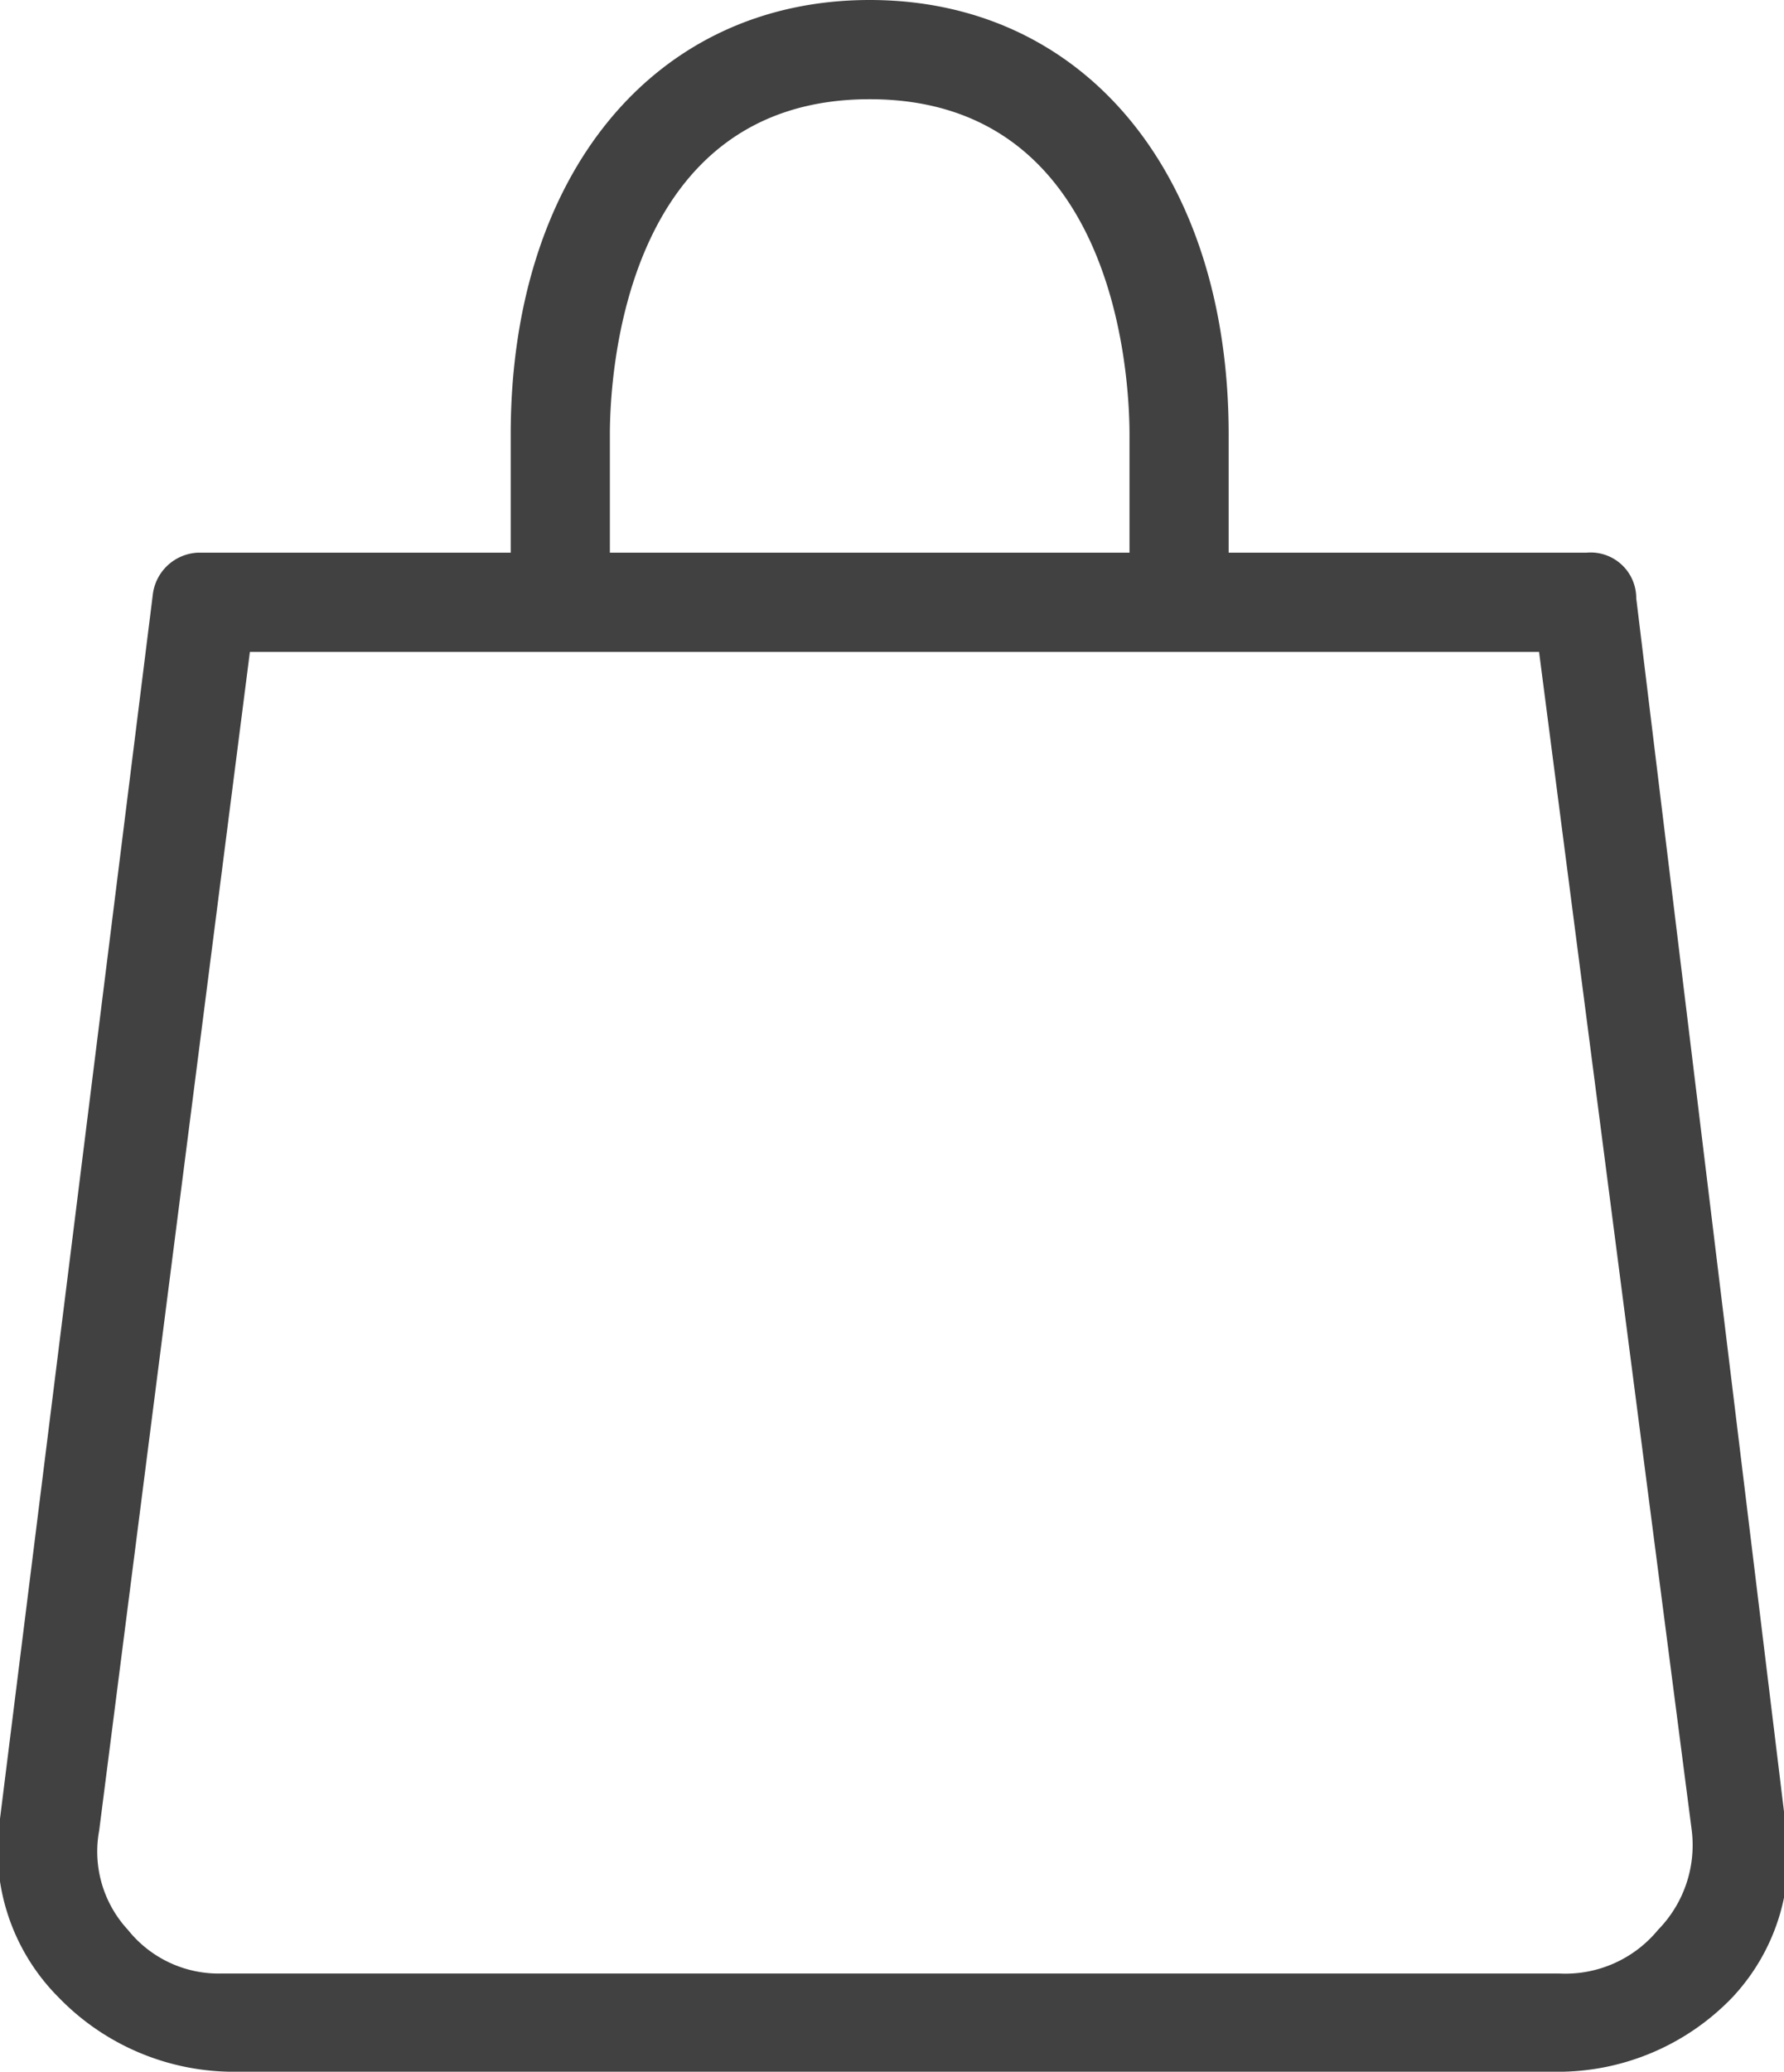 <svg xmlns="http://www.w3.org/2000/svg" viewBox="0 0 17.99 20.88"><defs><style>.cls-1{fill:#414141;}</style></defs><g id="Layer_2" data-name="Layer 2"><g id="Layer_5" data-name="Layer 5"><path class="cls-1" d="M2.31,20.88a2.46,2.46,0,0,1-1.72-.75A2.1,2.1,0,0,1,0,18.33L1.54,6A.48.48,0,0,1,2,5.57H5.15V4.38C5.15,1.76,6.6,0,8.77,0s3.62,1.76,3.62,4.38V5.57H16a.46.46,0,0,1,.5.46L18,18.34a2.08,2.08,0,0,1-.53,1.79,2.44,2.44,0,0,1-1.71.75ZM1,18.45a1.16,1.16,0,0,0,.29,1,1.17,1.17,0,0,0,.95.44H15.72a1.21,1.21,0,0,0,1-.44,1.22,1.22,0,0,0,.34-1L15.52,6.57h-13ZM11.39,5.57V4.38c0-.57-.13-3.38-2.62-3.38S6.15,3.81,6.15,4.38V5.57Z"/></g></g></svg>